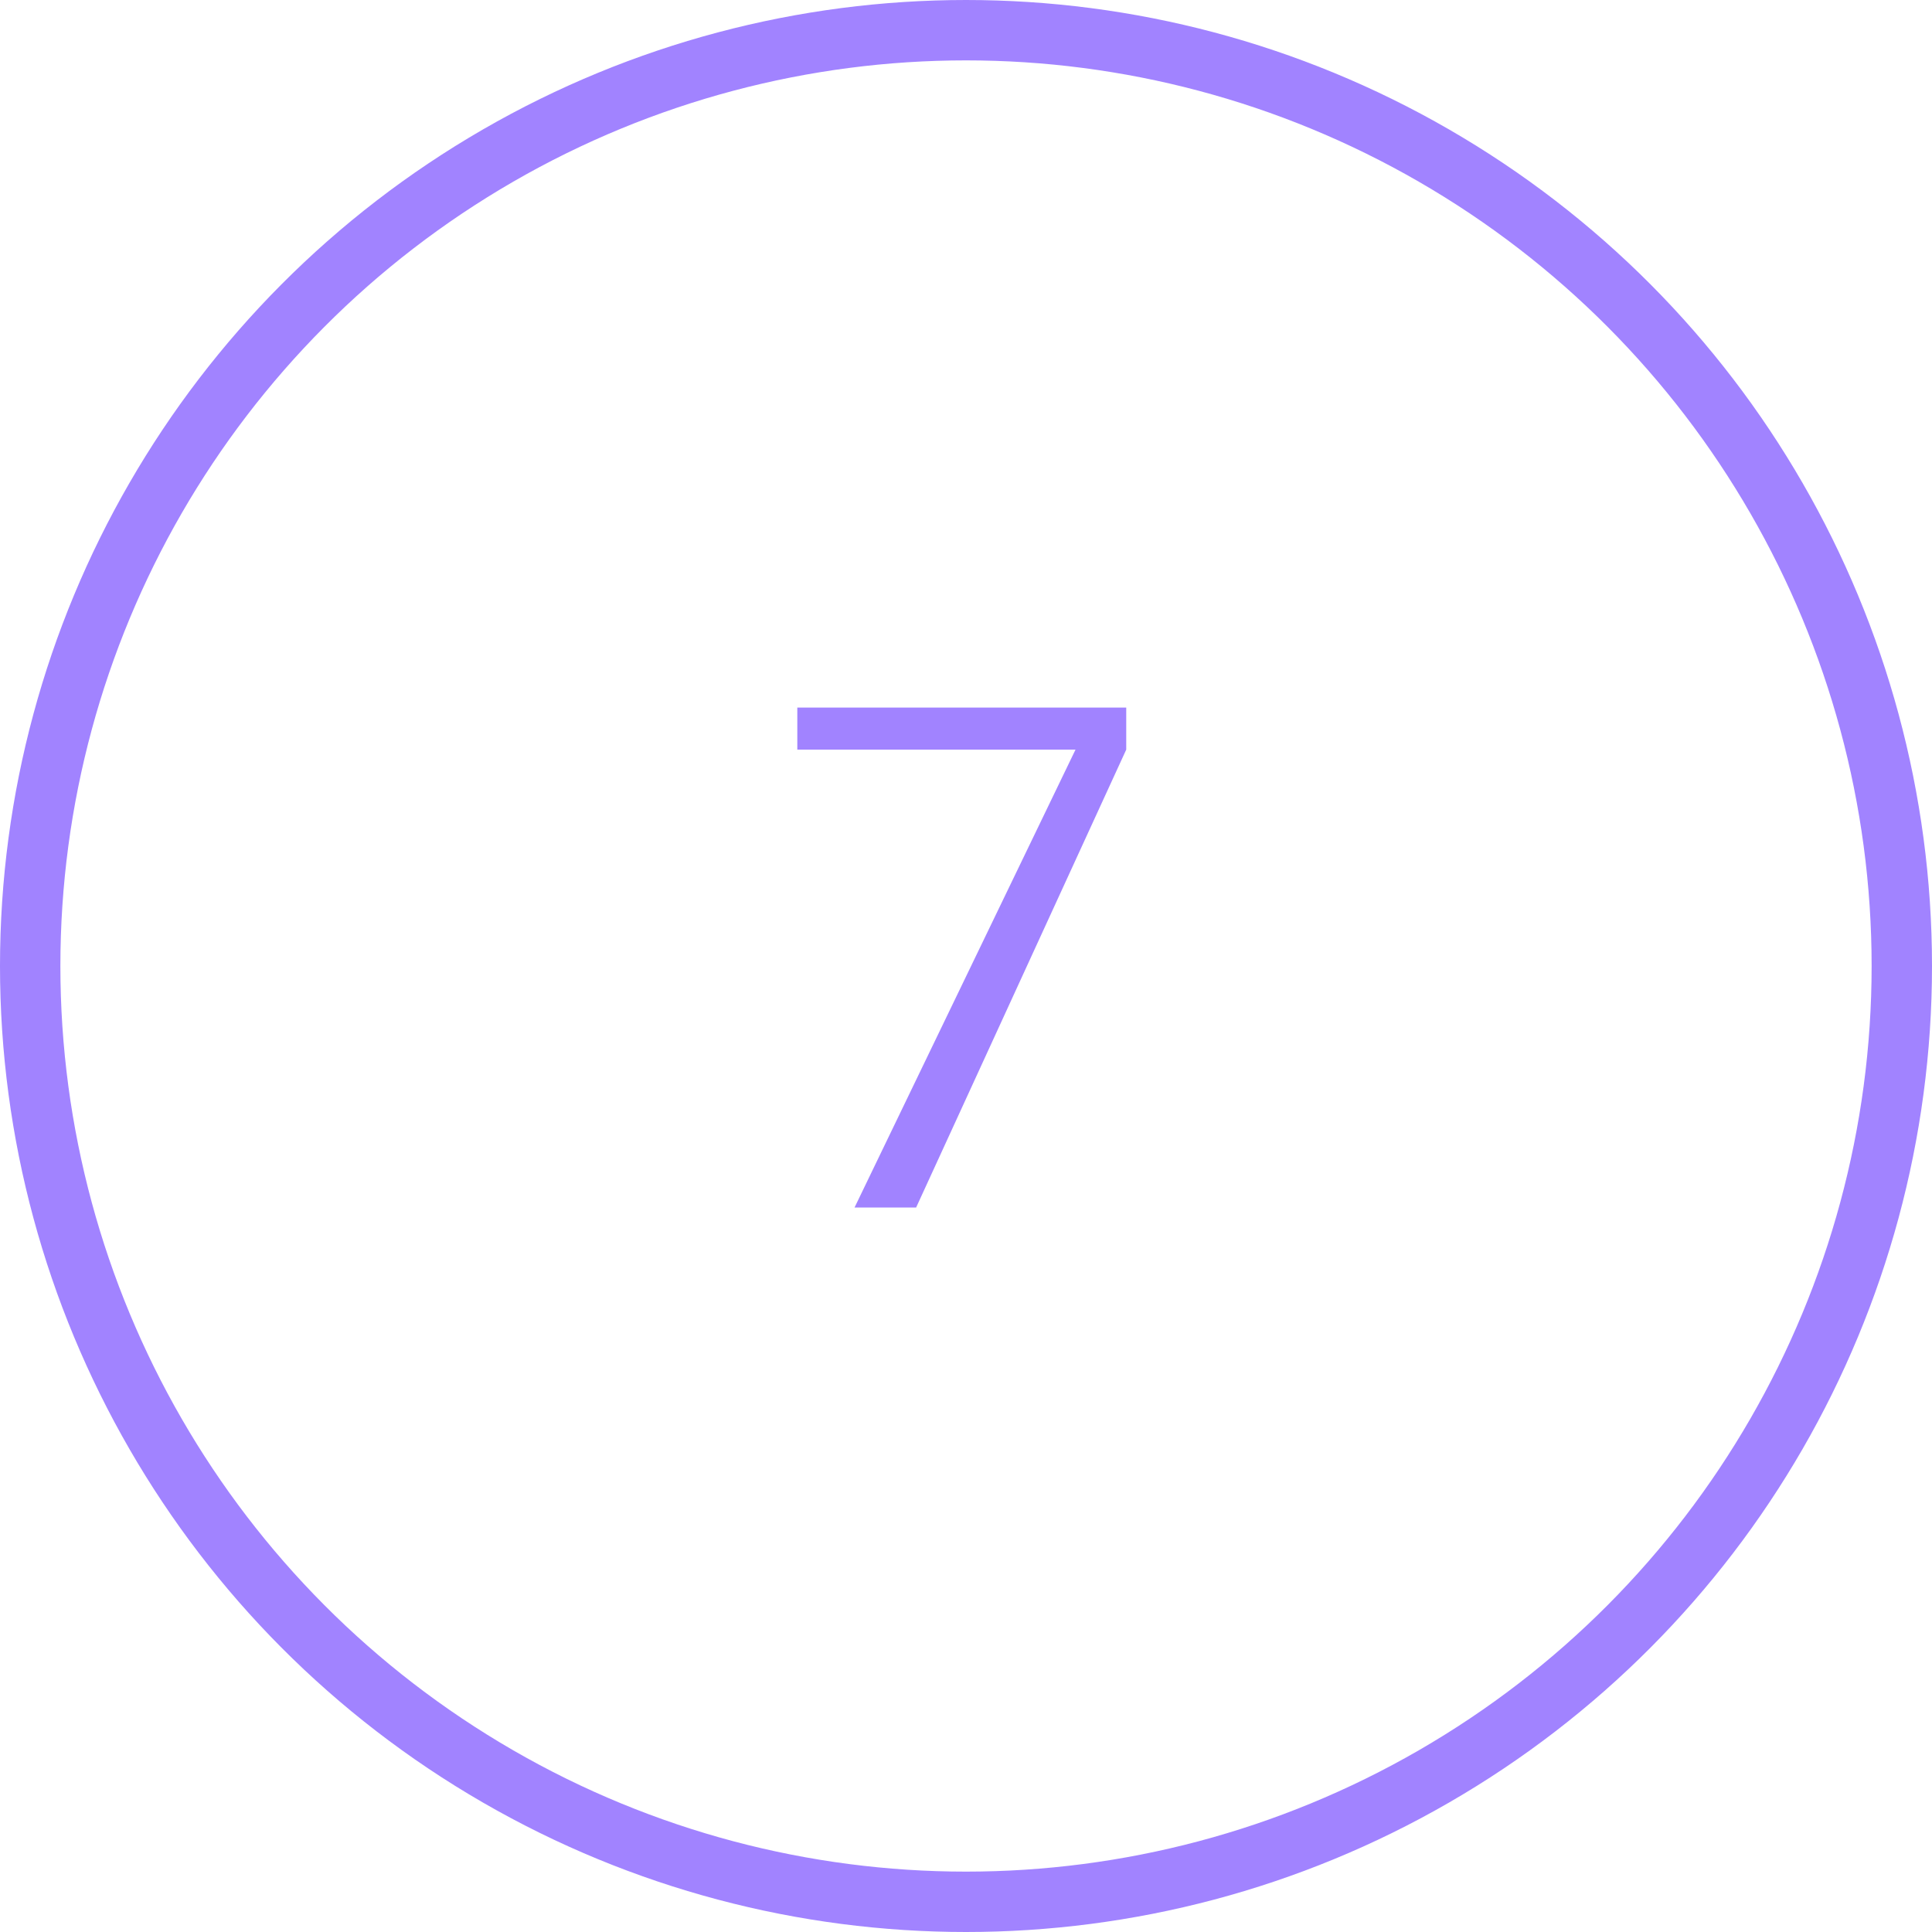 <svg width="32" height="32" viewBox="0 0 32 32" fill="none" xmlns="http://www.w3.org/2000/svg">
<circle cx="16" cy="16" r="15.5" stroke="#A183FF"/>
<path d="M18.654 12.416V11.72H13.206V12.416H17.814L14.154 20H15.174L18.654 12.416Z" fill="#A183FF"/>
</svg>
